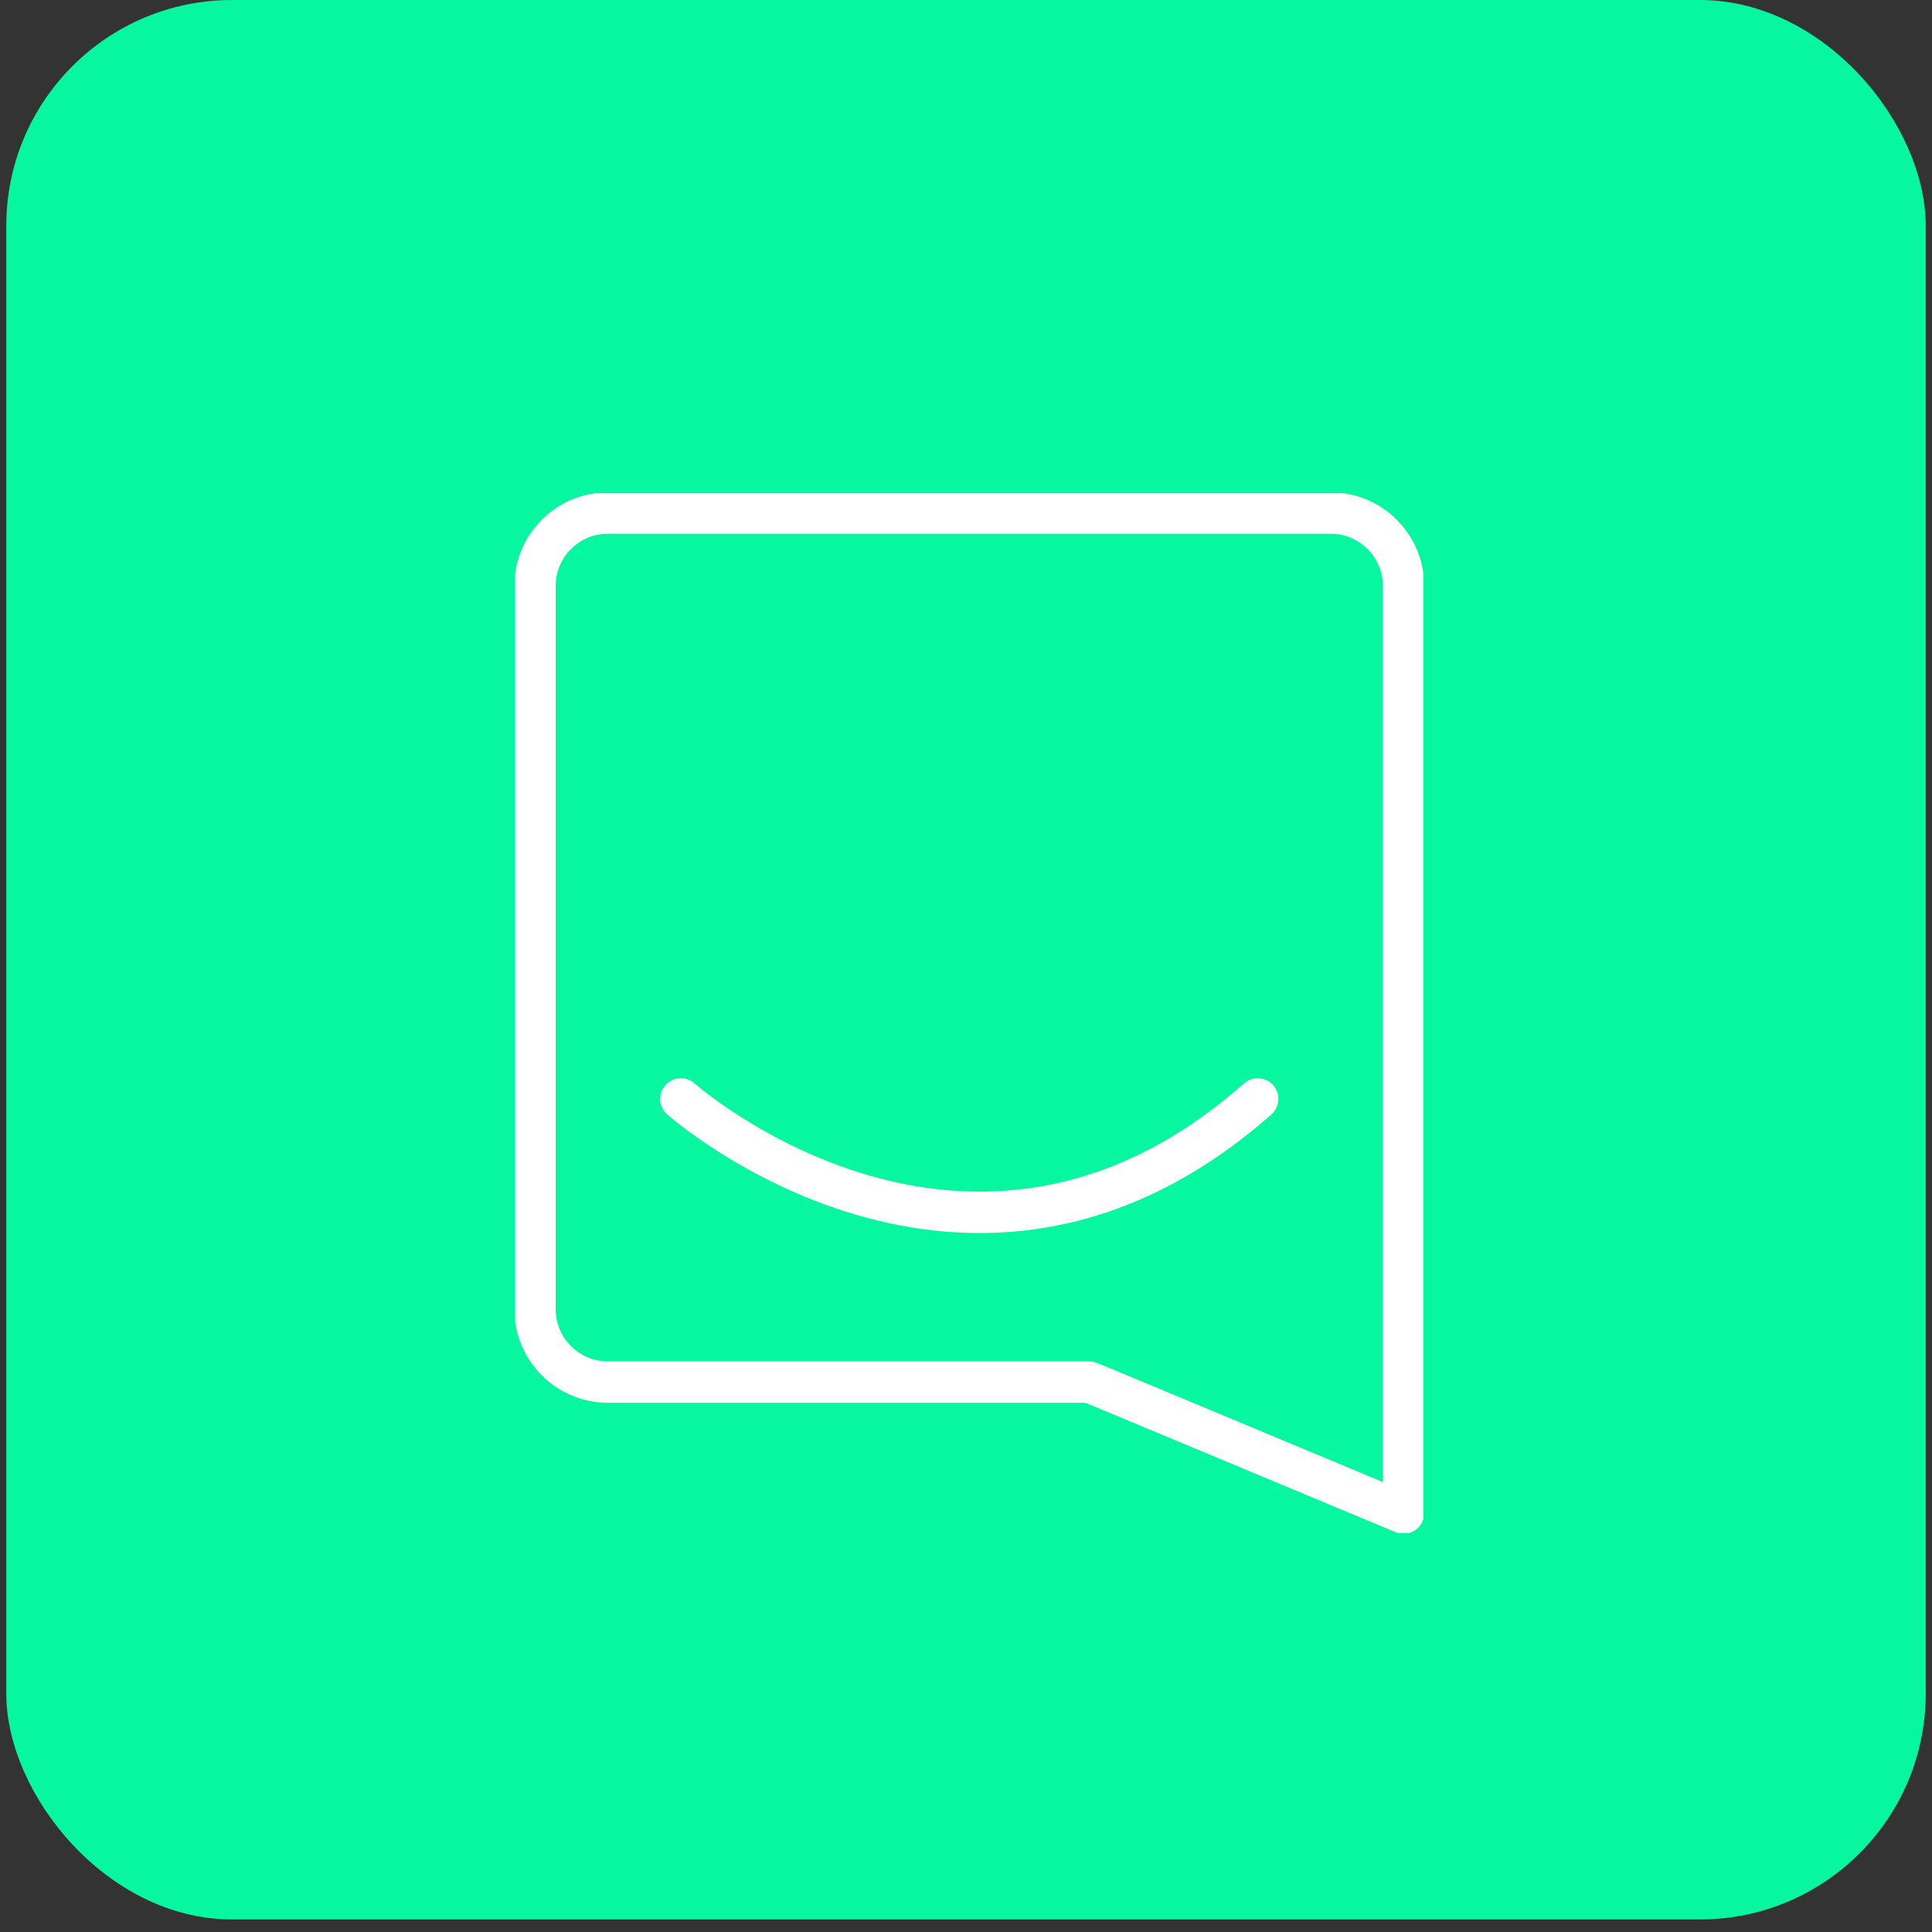 <svg width="77" height="77" viewBox="0 0 77 77" fill="none" xmlns="http://www.w3.org/2000/svg">
<rect x="0" y="0" width="77" height="77" fill="#333333" stroke="none"/>
<rect x="0.25" width="76.5" height="76.5" rx="9" fill="#06F7A0"/>
<g clip-path="url(#clip0_486_185067)">
<path d="M53.03 20.448H24.229C22.624 20.448 21.323 21.748 21.323 23.354V52.177C21.323 53.783 22.624 55.083 24.229 55.083H43.393L43.867 55.268L55.937 60.305V23.354C55.937 21.748 54.636 20.448 53.03 20.448Z" stroke="white" stroke-width="1.65" stroke-linecap="round" stroke-linejoin="round"/>
<path d="M27.135 43.797C27.135 43.797 38.606 53.971 50.126 43.797" stroke="white" stroke-width="1.65" stroke-linecap="round" stroke-linejoin="round"/>
</g>
<defs>
<clipPath id="clip0_486_185067">
<rect width="36.195" height="41.44" fill="white" transform="translate(20.532 19.657)"/>
</clipPath>
</defs>
</svg>
